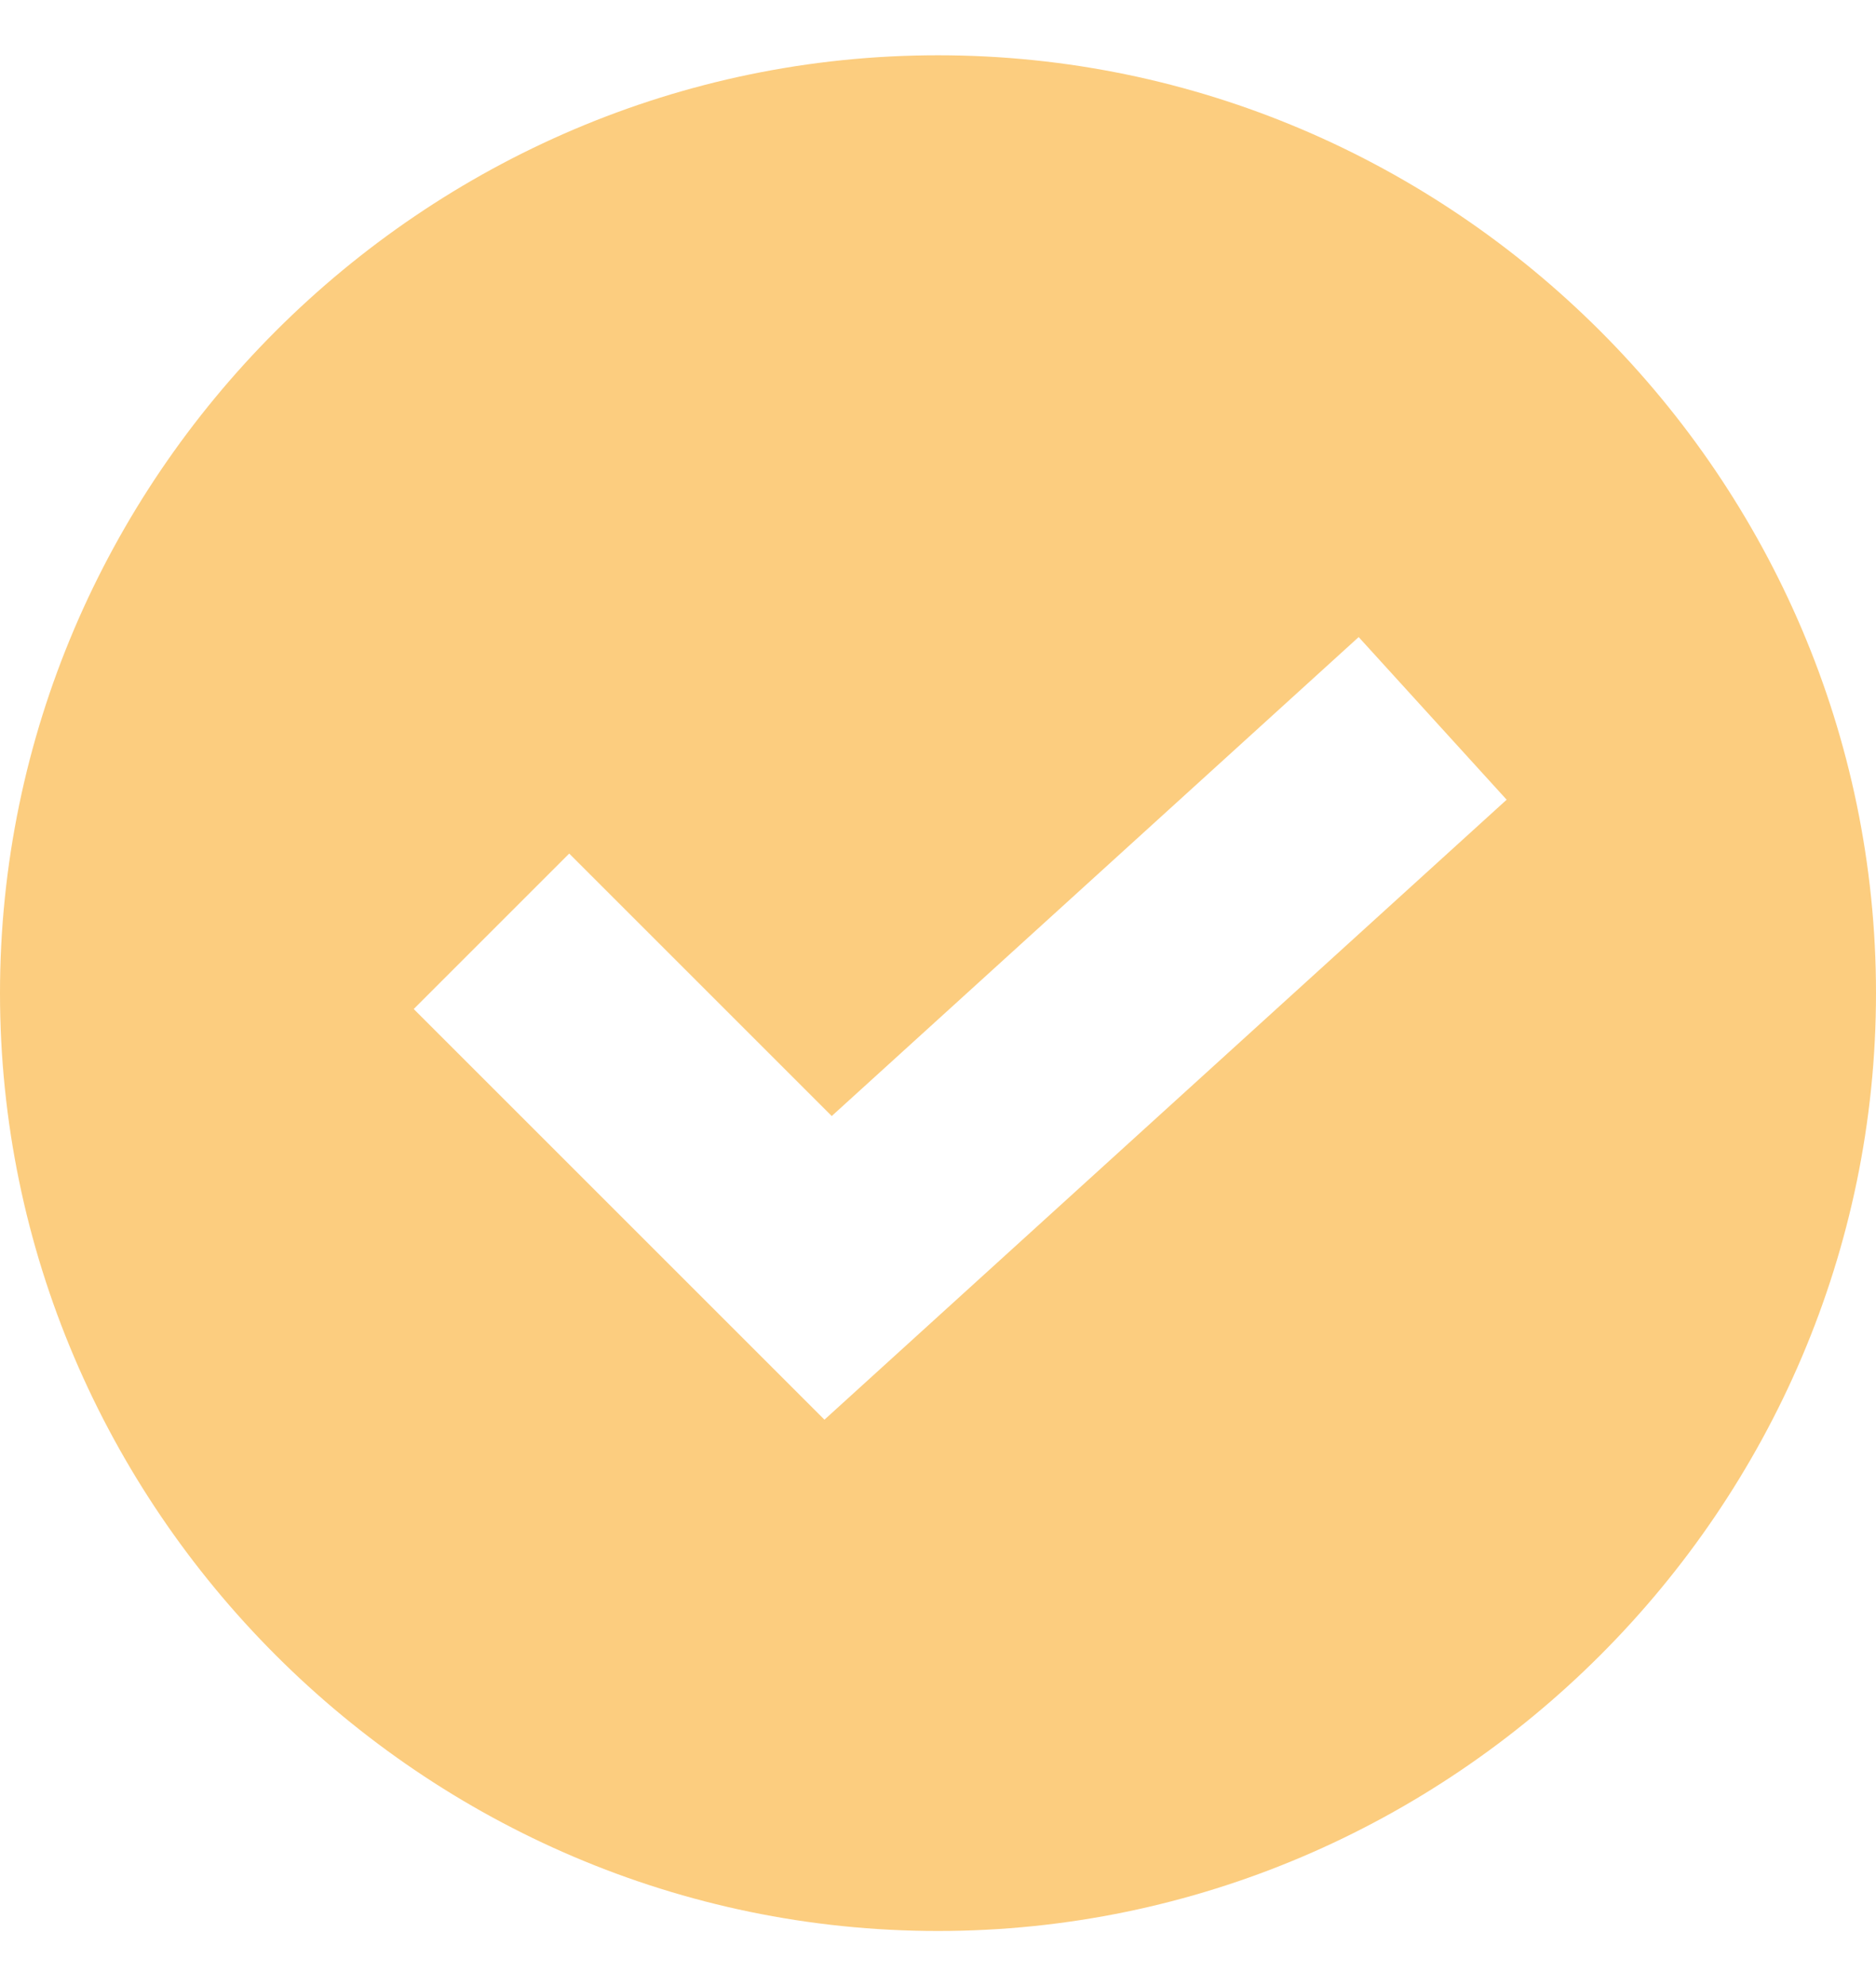 <svg width="17" height="18" viewBox="0 0 17 18" fill="none" xmlns="http://www.w3.org/2000/svg">
<g clip-path="url(#clip0_506_2225)">
<path d="M8.5 0.501C3.831 0.501 0 4.332 0 9.001C0 13.67 3.831 17.501 8.5 17.501C13.169 17.501 17 13.67 17 9.001C17 4.332 13.169 0.501 8.5 0.501ZM7.471 12.867L3.749 9.145L5.158 7.736L7.537 10.115L12.312 5.774L13.653 7.248L7.471 12.867Z" fill="#FCCD7F"/>
</g>
<defs>
<clipPath id="clip0_506_2225">
<rect width="17" height="17" fill="white" transform="translate(0 0.501)"/>
</clipPath>
</defs>
</svg>
